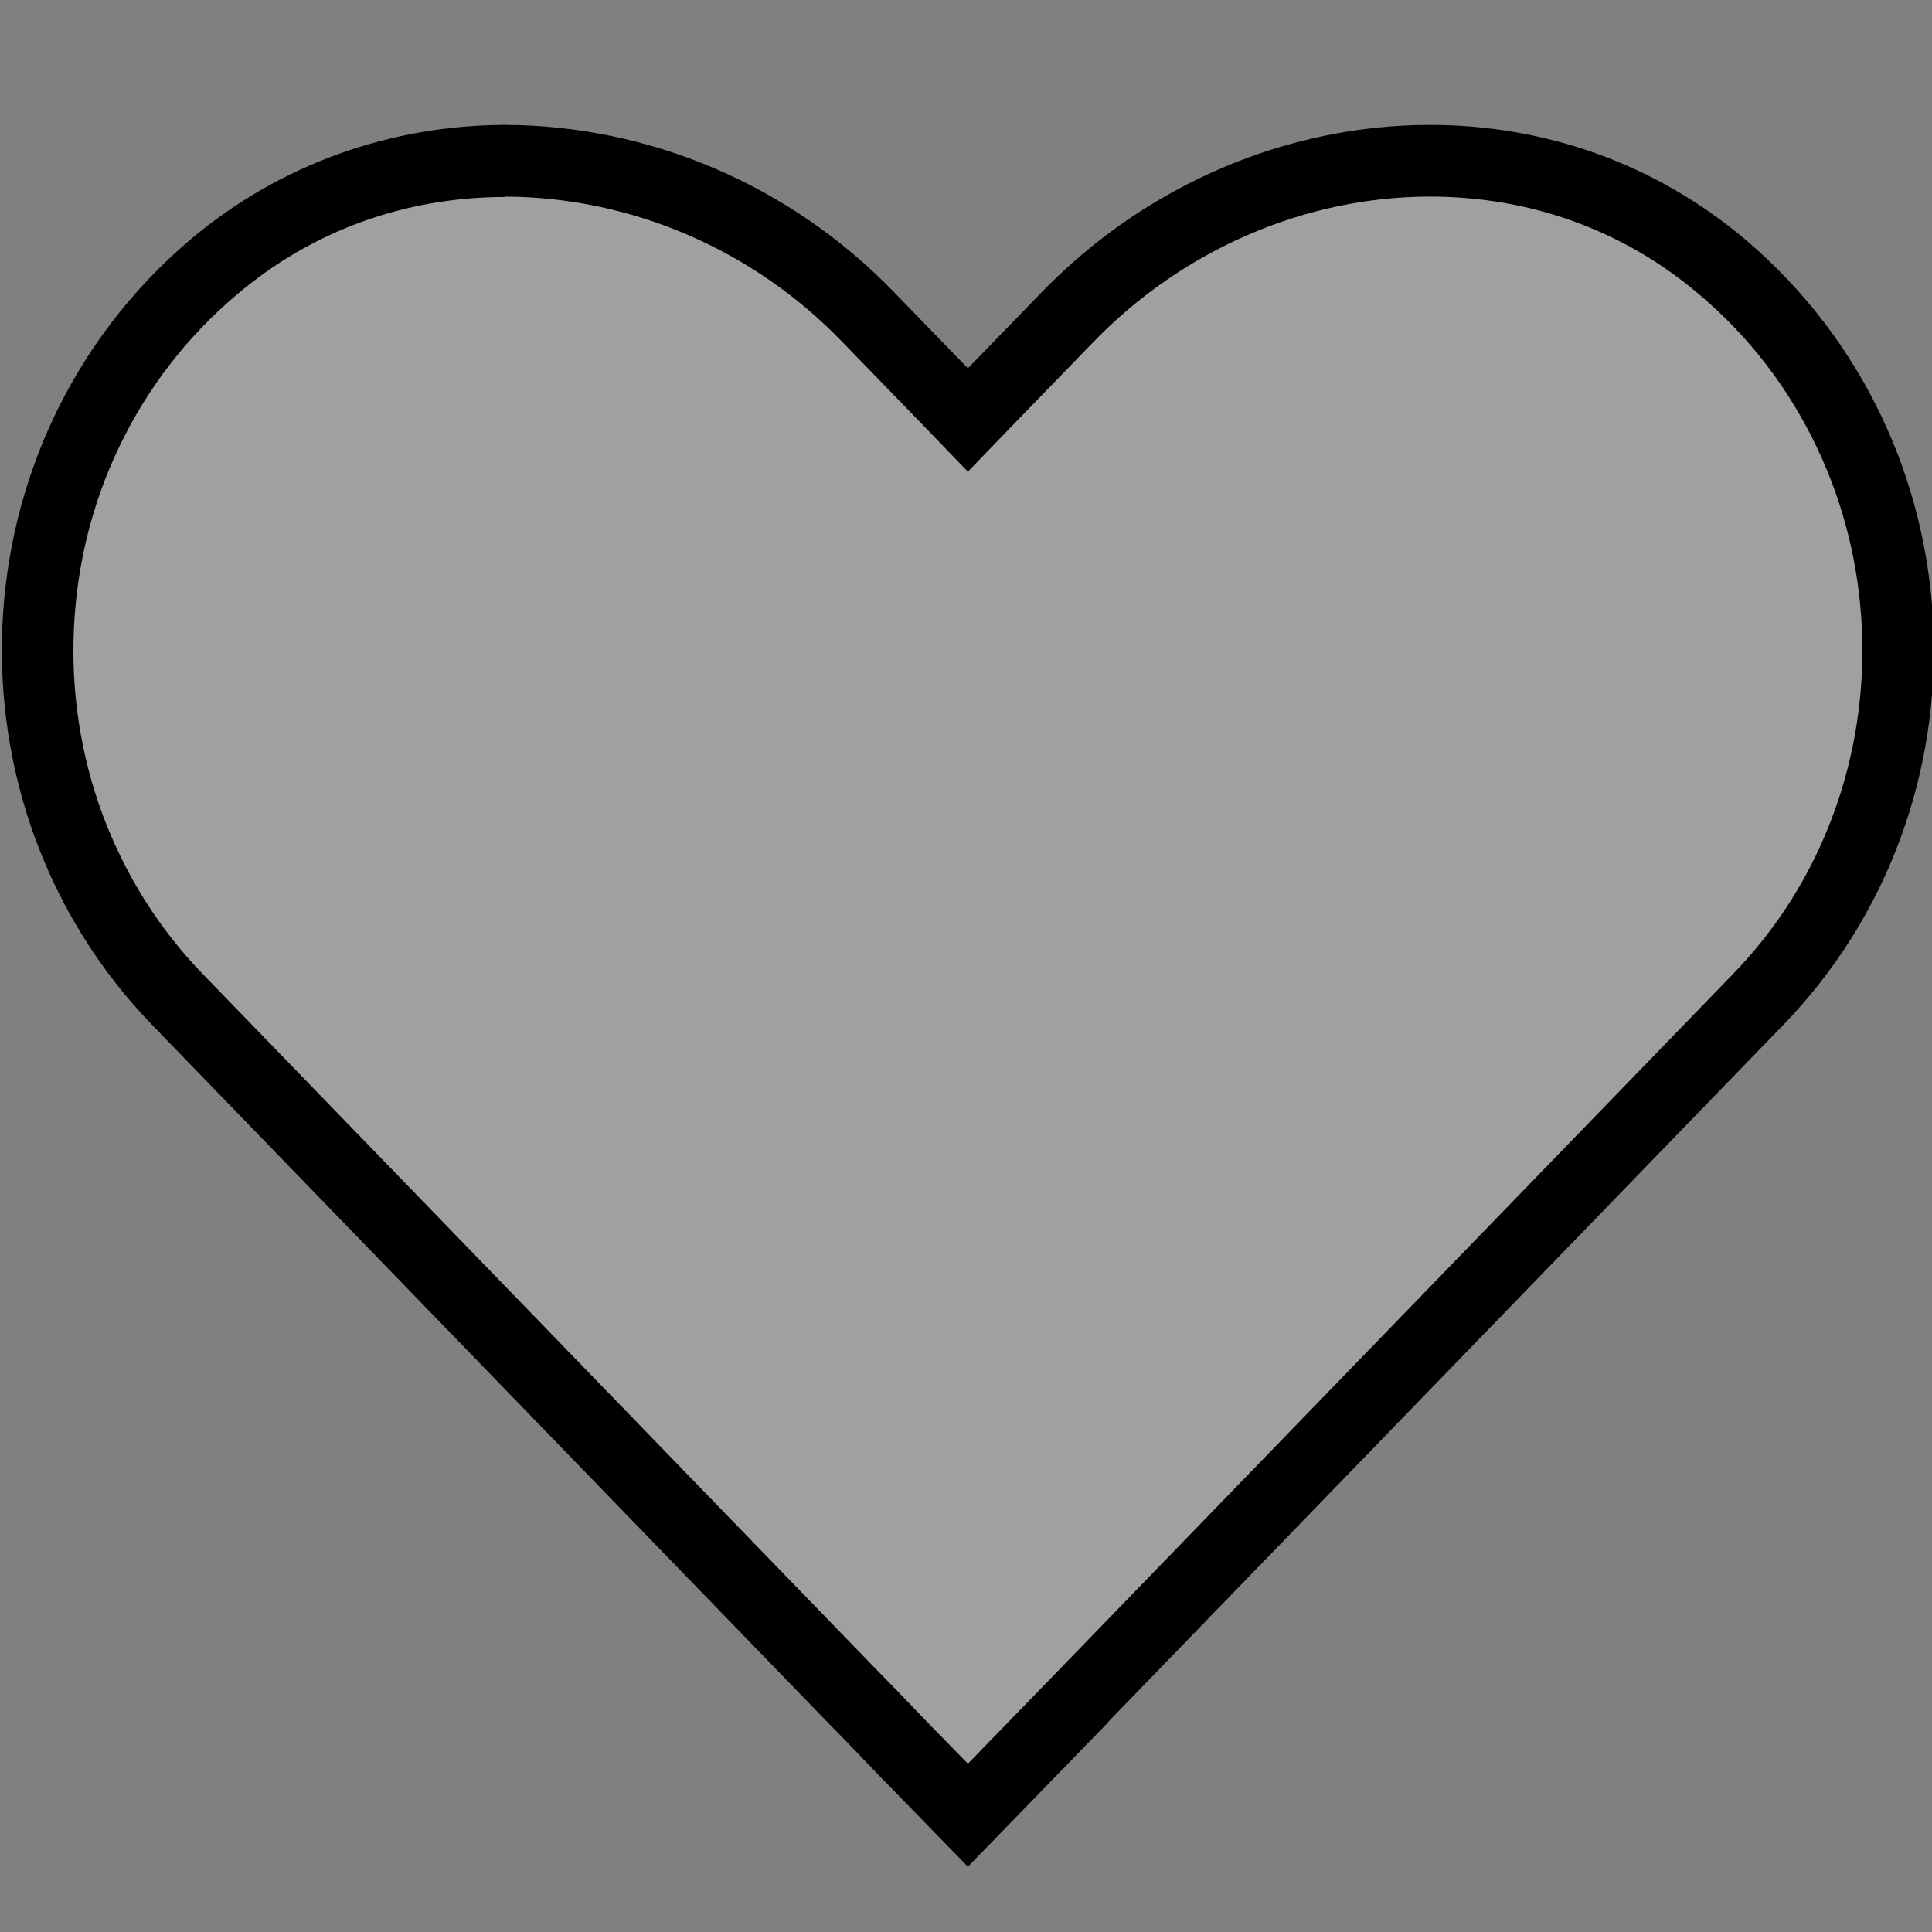 <?xml version="1.0" encoding="utf-8"?>
<!-- Generator: Adobe Illustrator 24.0.2, SVG Export Plug-In . SVG Version: 6.00 Build 0)  -->
<svg version="1.1" id="Capa_1" xmlns="http://www.w3.org/2000/svg" xmlns:xlink="http://www.w3.org/1999/xlink" x="0px" y="0px"
	 viewBox="0 0 512 512" style="enable-background:new 0 0 512 512;" xml:space="preserve">
<rect x="0" y="0" width="512" height="512" fill="#808080" stroke="none"/>
<style type="text/css">
	.st0{opacity:0.25;fill:#FFFFFF;enable-background:new    ;}
</style>
<path class="st0" d="M458.5,67.9c-23.9-20.3-52.9-30-82.1-30c-36.5,0-73.2,15.1-100.7,43.3l-19.3,19.9l-19.3-19.9
	c-27.1-28-63.7-43.1-100.6-43.3l0,0c-0.1,0-0.3,0-0.4,0c-0.1,0-0.2,0-0.3,0l0,0c-29,0.2-57.8,9.9-81.5,30
	C-7,120.3-10.2,214.5,44.8,271.4L220,452.3l4.5,4.6l9.8,10.2c0.3,0.3,0.7,0.7,1,1l21.2,21.8l36.5-37.6h-0.1l175.2-180.9
	C523.2,214.5,520,120.3,458.5,67.9z"/>
<path d="M462.8,63.7c-24.4-20.7-54-30.6-83.8-30.6c-37.3,0-74.8,15.4-102.8,44.2l-19.7,20.3l-19.7-20.3c-27.7-28.6-65-44-102.7-44.2
	l0,0c-0.1,0-0.3,0-0.4,0c-0.1,0-0.2,0-0.3,0l0,0c-29.6,0.2-59,10.1-83.2,30.6c-62.8,53.6-66.1,149.8-9.9,207.9l178.9,184.7l4.6,4.7
	l10,10.4c0.3,0.3,0.7,0.7,1,1l21.7,22.3l37.3-38.4h-0.1l178.9-184.7C528.9,213.5,525.6,117.3,462.8,63.7z M280.1,443.1l-23.6,24.3
	l-8.1-8.3l-0.1-0.1l-0.1-0.1l-0.9-0.9l-9.9-10.3l-0.1-0.1l-0.1-0.1l-4.6-4.7L54,258.4c-12-12.3-21-26.8-27-43
	c-5.7-15.7-8.2-32.2-7.4-49.1c0.8-16.7,4.8-32.8,11.9-47.7c7.4-15.5,17.8-29.1,31-40.3c20-17.1,44.8-26.1,71.5-26.1v-0.1
	c33.5,0.2,65.7,14.1,89.2,38.5l19.7,20.3l13.6,14.1l13.6-14.1l19.7-20.3C313.5,66.1,346,52.1,379,52.1c26.7,0,51.5,9,71.5,26.1
	c13.2,11.2,23.6,24.8,31,40.4c7.1,14.9,11.1,31,11.9,47.7c0.8,16.9-1.7,33.4-7.4,49.1c-5.9,16.2-15,30.7-27,43L280.1,443.1z"/>
</svg>
